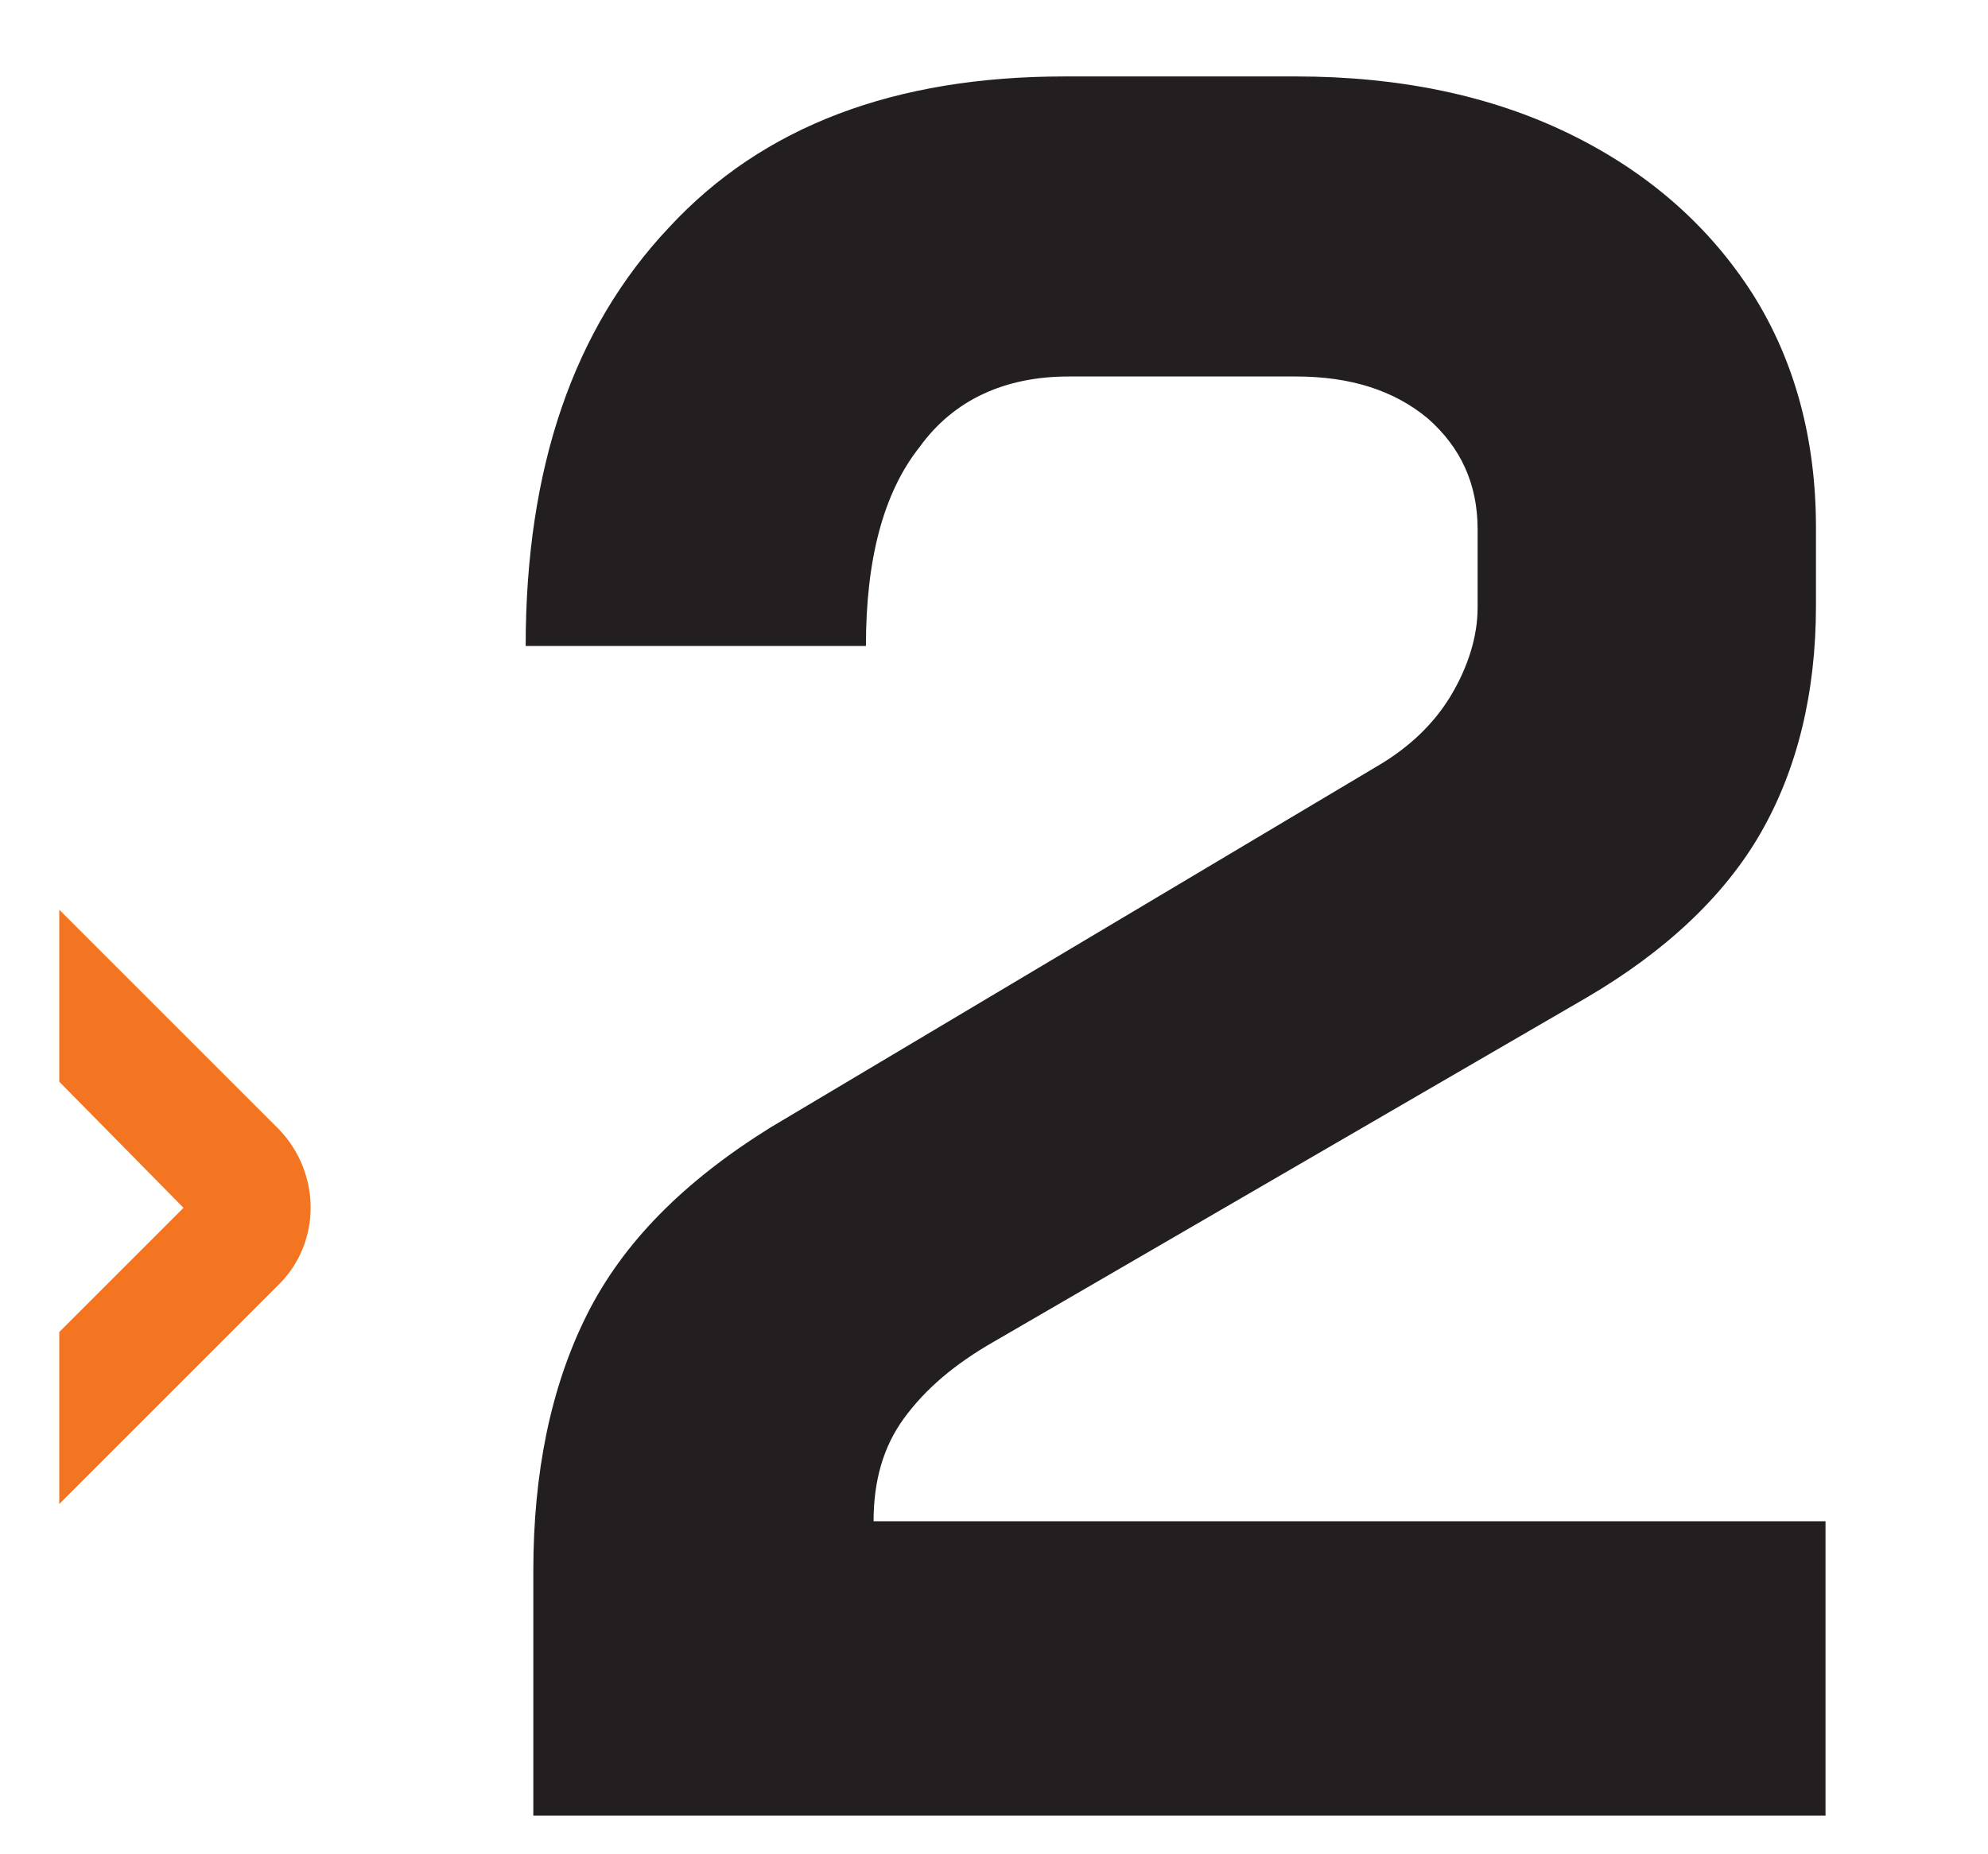 <?xml version="1.0" encoding="utf-8"?>
<!-- Generator: Adobe Illustrator 23.1.0, SVG Export Plug-In . SVG Version: 6.00 Build 0)  -->
<svg version="1.1" id="Layer_1" xmlns="http://www.w3.org/2000/svg" xmlns:xlink="http://www.w3.org/1999/xlink" x="0px" y="0px"
	 viewBox="0 0 104 97" style="enable-background:new 0 0 104 97;" xml:space="preserve">
<style type="text/css">
	.st0{fill:#F37421;}
	.st1{fill:#231F20;}
</style>
<g>
	<path id="XMLID_30_" class="st0" d="M9.6,63.2l-6.5,6.5v9l11.5-11.5c2.2-2.2,2.2-5.8,0-8.1L3.1,47.6v9L9.6,63.2z"/>
	<g>
		<g>
			<path class="st1" d="M27.9,82.2c0-5.1,0.9-9.6,2.8-13.4c1.9-3.8,5.1-7,9.6-9.8l31.9-19c1.5-0.9,2.8-2.1,3.7-3.6
				c0.9-1.5,1.4-3.1,1.4-4.6v-4.1c0-2.4-0.9-4.3-2.6-5.8c-1.8-1.5-4.1-2.2-6.9-2.2H55.9c-3.3,0-6,1.2-7.8,3.7
				c-1.9,2.4-2.8,5.9-2.8,10.4H27.5c0-9.3,2.5-16.6,7.5-21.9C39.9,6.6,46.8,4,55.7,4h12.1c5.4,0,10.2,1,14.3,3
				c4.1,2,7.3,4.8,9.6,8.4C93.9,18.9,95,23,95,27.6v4.1c0,4.6-1,8.6-2.9,11.9c-1.9,3.3-5,6.2-9.1,8.6l-31,18c-2.1,1.2-3.6,2.5-4.7,4
				c-1.1,1.5-1.6,3.3-1.6,5.4h49.8V95H27.9V82.2z"/>
		</g>
	</g>
</g>
</svg>
